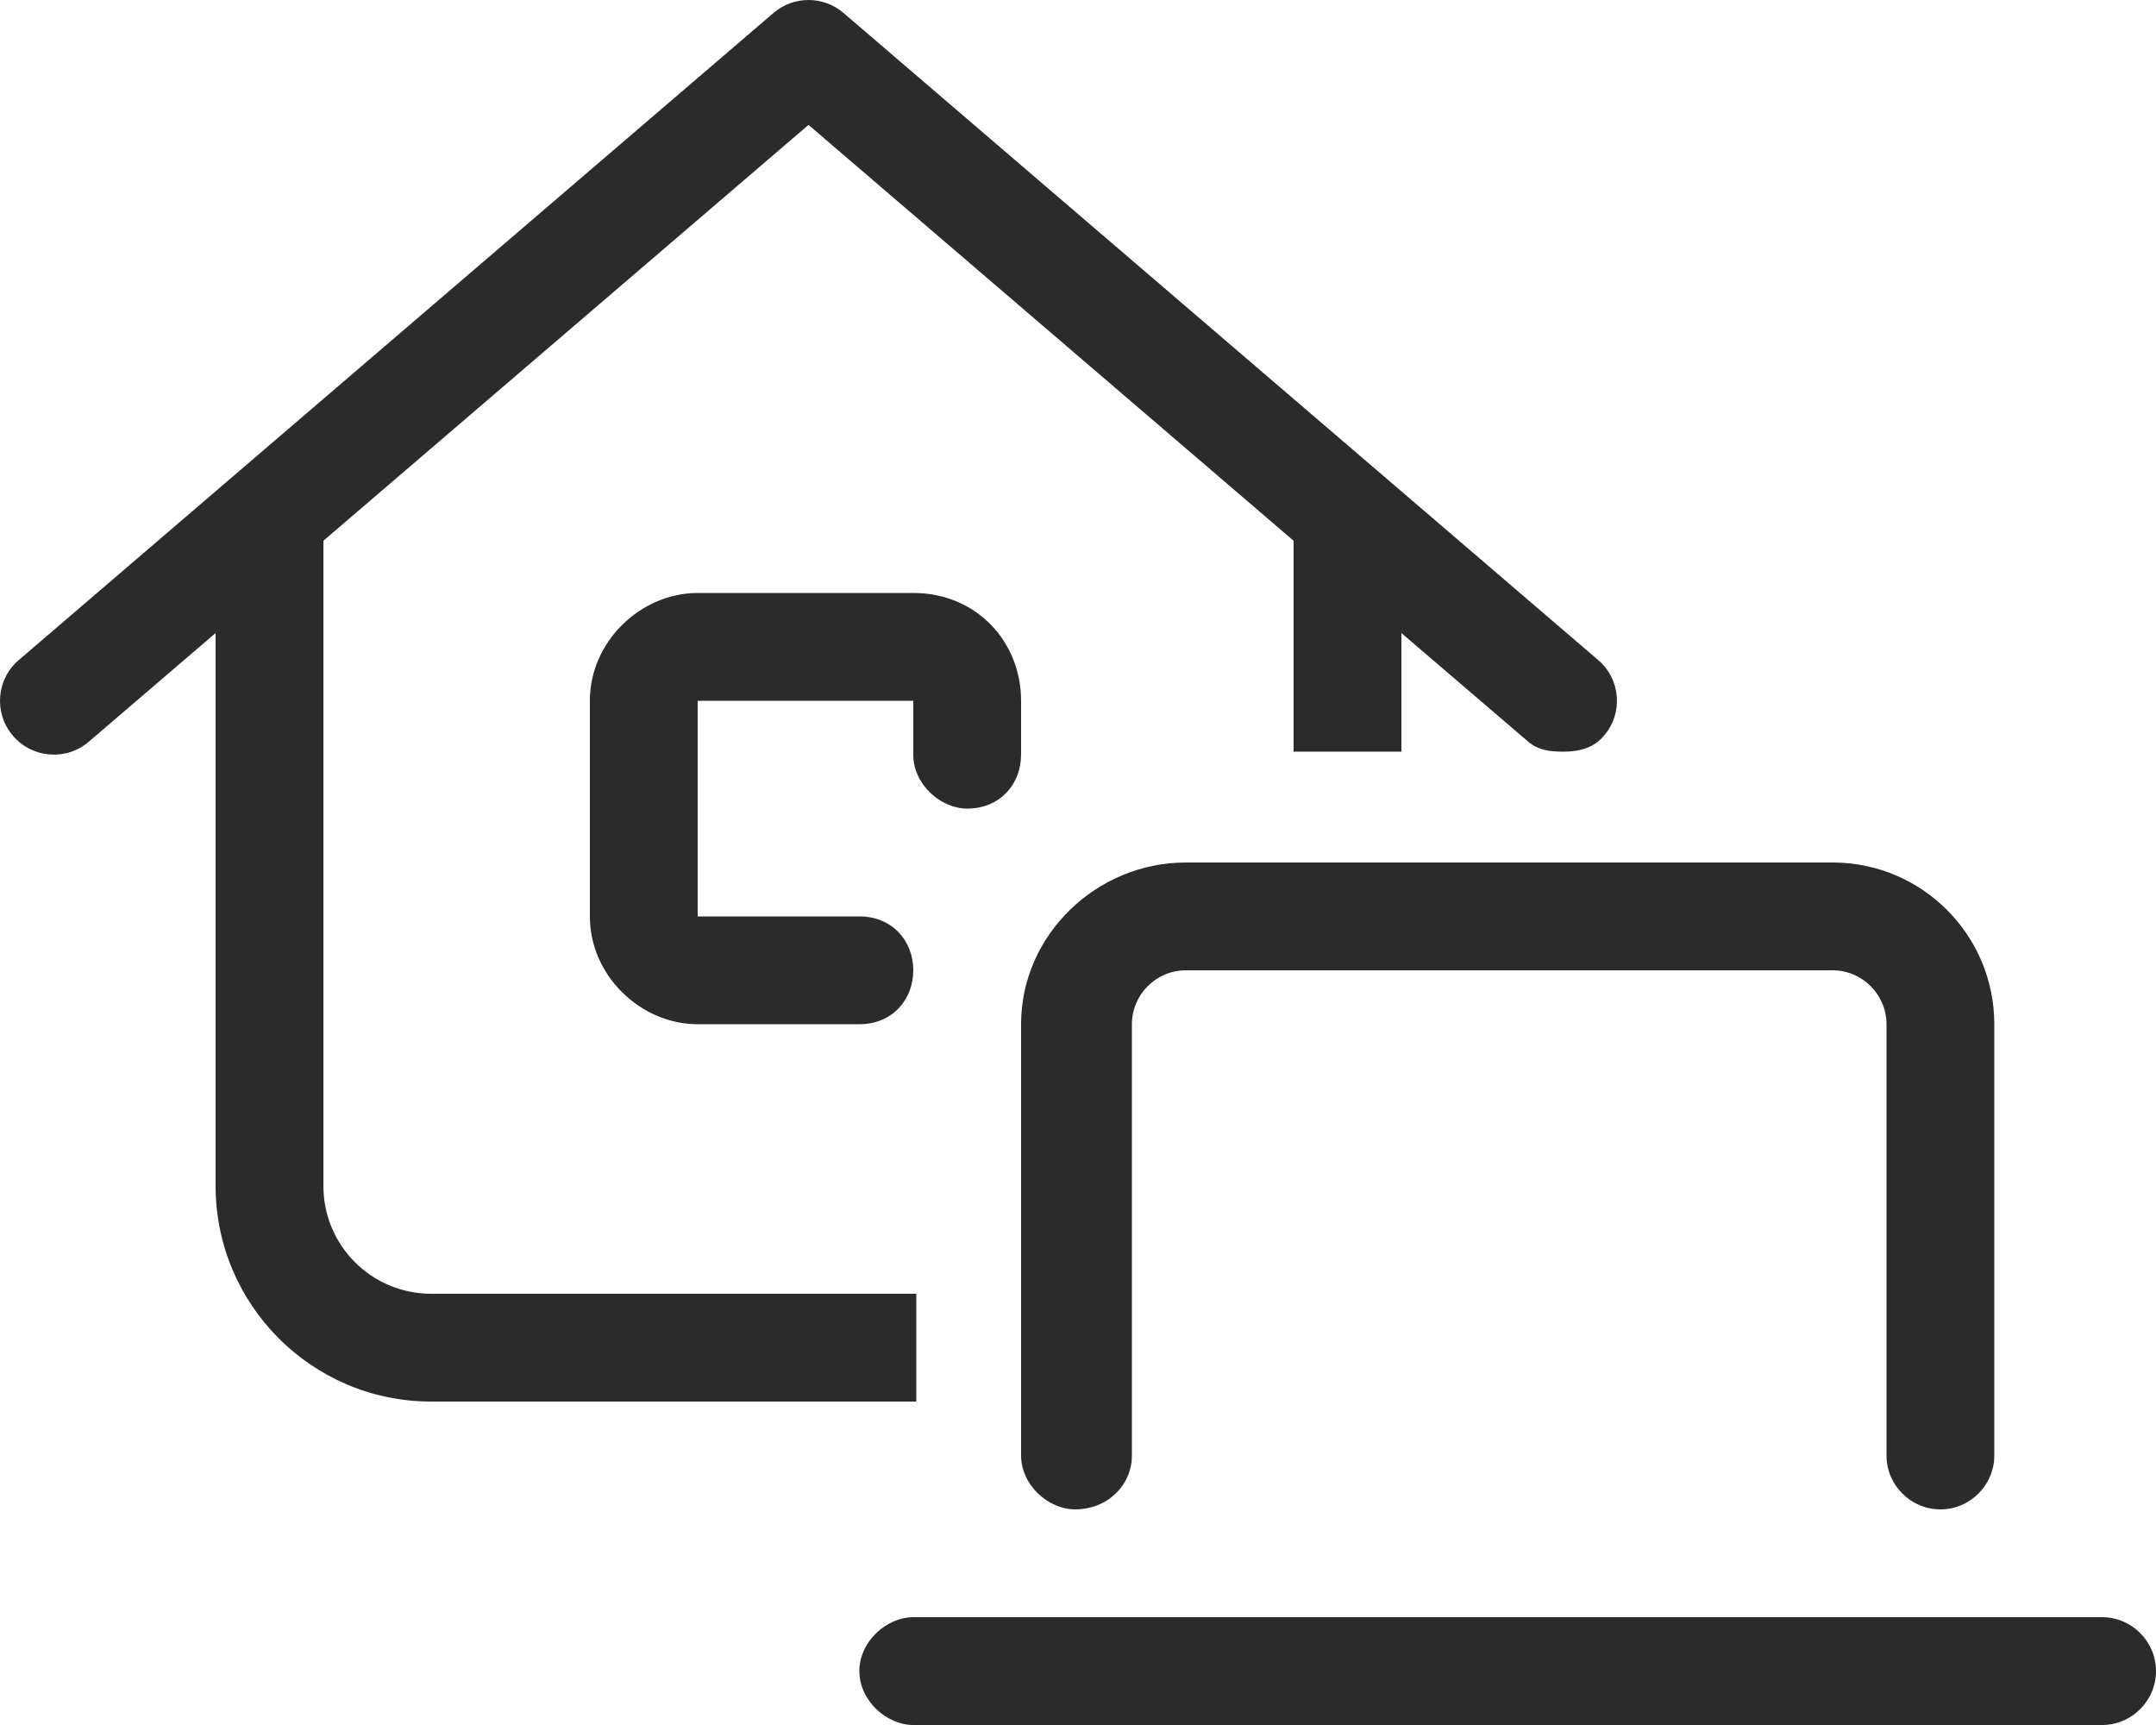 <?xml version="1.0" encoding="UTF-8"?>
<svg xmlns="http://www.w3.org/2000/svg" viewBox="0 0 640 512"><!--! Font Awesome Pro 6.1.1 by @fontawesome - https://fontawesome.com License - https://fontawesome.com/license (Commercial License) Copyright 2022 Fonticons, Inc.--><path d="M229.6 3.852c6-5.136 14.8-5.136 20.8 0l224 192.048c6.7 5.7 7.5 15.8 1.7 22.5-3.1 3.7-7.5 4.7-12 4.7h-.2c-3.7 0-7.3-.4-10.3-3L416 187.9v35.2h-32v-62.6L240 37.07 96 160.5V352c0 17.7 14.3 32 32 32h144v32H128c-35.35 0-64-28.7-64-64V187.9l-37.59 32.2c-6.71 5.8-16.807 5-22.558-1.7-5.751-6.7-4.974-16.8 1.736-22.5L229.6 3.852zM544 256c26.5 0 48 21.5 48 48v128c0 8.8-7.2 16-16 16s-16-7.2-16-16V304c0-8.8-7.2-16-16-16H352c-8.8 0-16 7.2-16 16v128c0 8.8-7.2 16-16.9 16-7.9 0-16-7.2-16-16V304c0-26.5 22.4-48 48.9-48h192zm80 224c8.8 0 16 7.2 16 16s-7.2 16-16 16H271.1c-7.9 0-16-7.2-16-16s8.1-16 16-16H624zM271.1 176c18.6 0 32 14.3 32 32v16c0 8.8-6.3 16-16 16-7.9 0-16-7.2-16-16v-16h-64v64h48c9.7 0 16 7.2 16 16s-6.3 16-16 16h-48c-16.8 0-32-14.3-32-32v-64c0-17.7 15.2-32 32-32h64z" style="fill: #2a2b2a;"/></svg>
